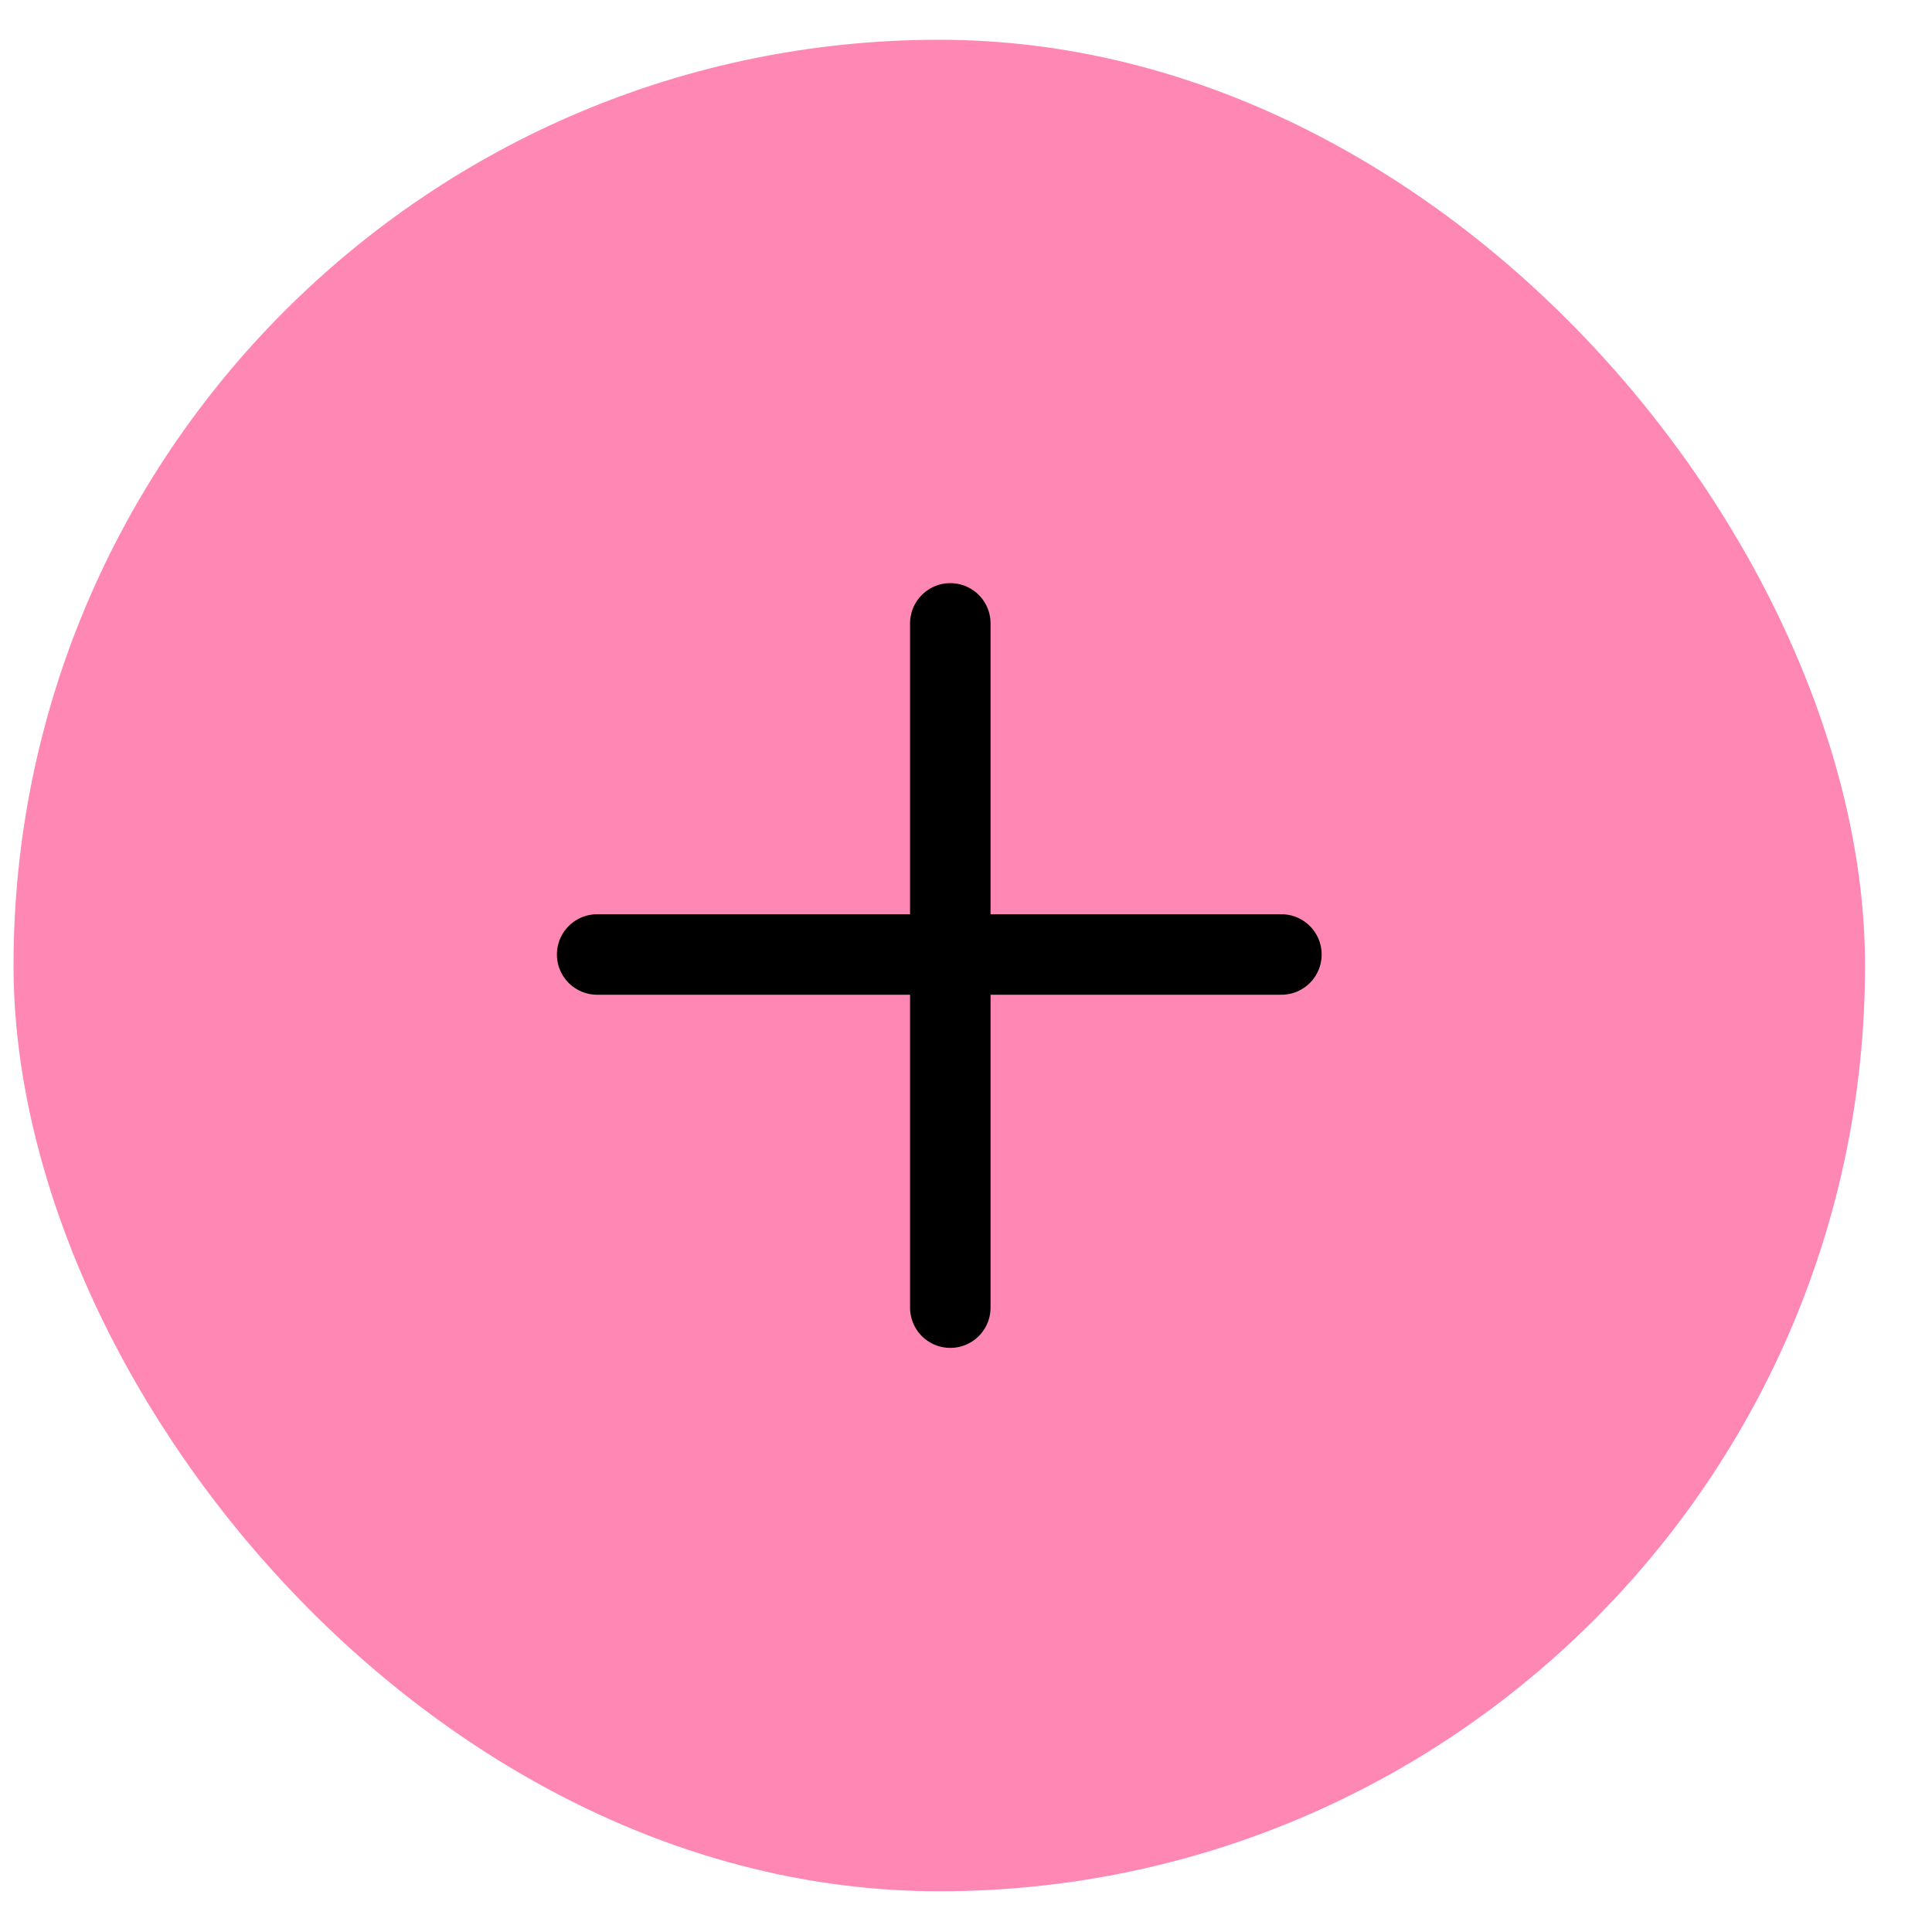 <svg width="24" height="24" viewBox="0 0 24 24" fill="none" xmlns="http://www.w3.org/2000/svg" preserveAspectRatio="none">
<rect x="0.168" y="0.494" width="23" height="23" rx="11.5" fill="#FF87B4"/>
<path d="M7.418 11.857H15.918" stroke="black" stroke-linecap="round"/>
<path d="M11.805 7.744L11.805 16.244" stroke="black" stroke-linecap="round"/>
</svg>
